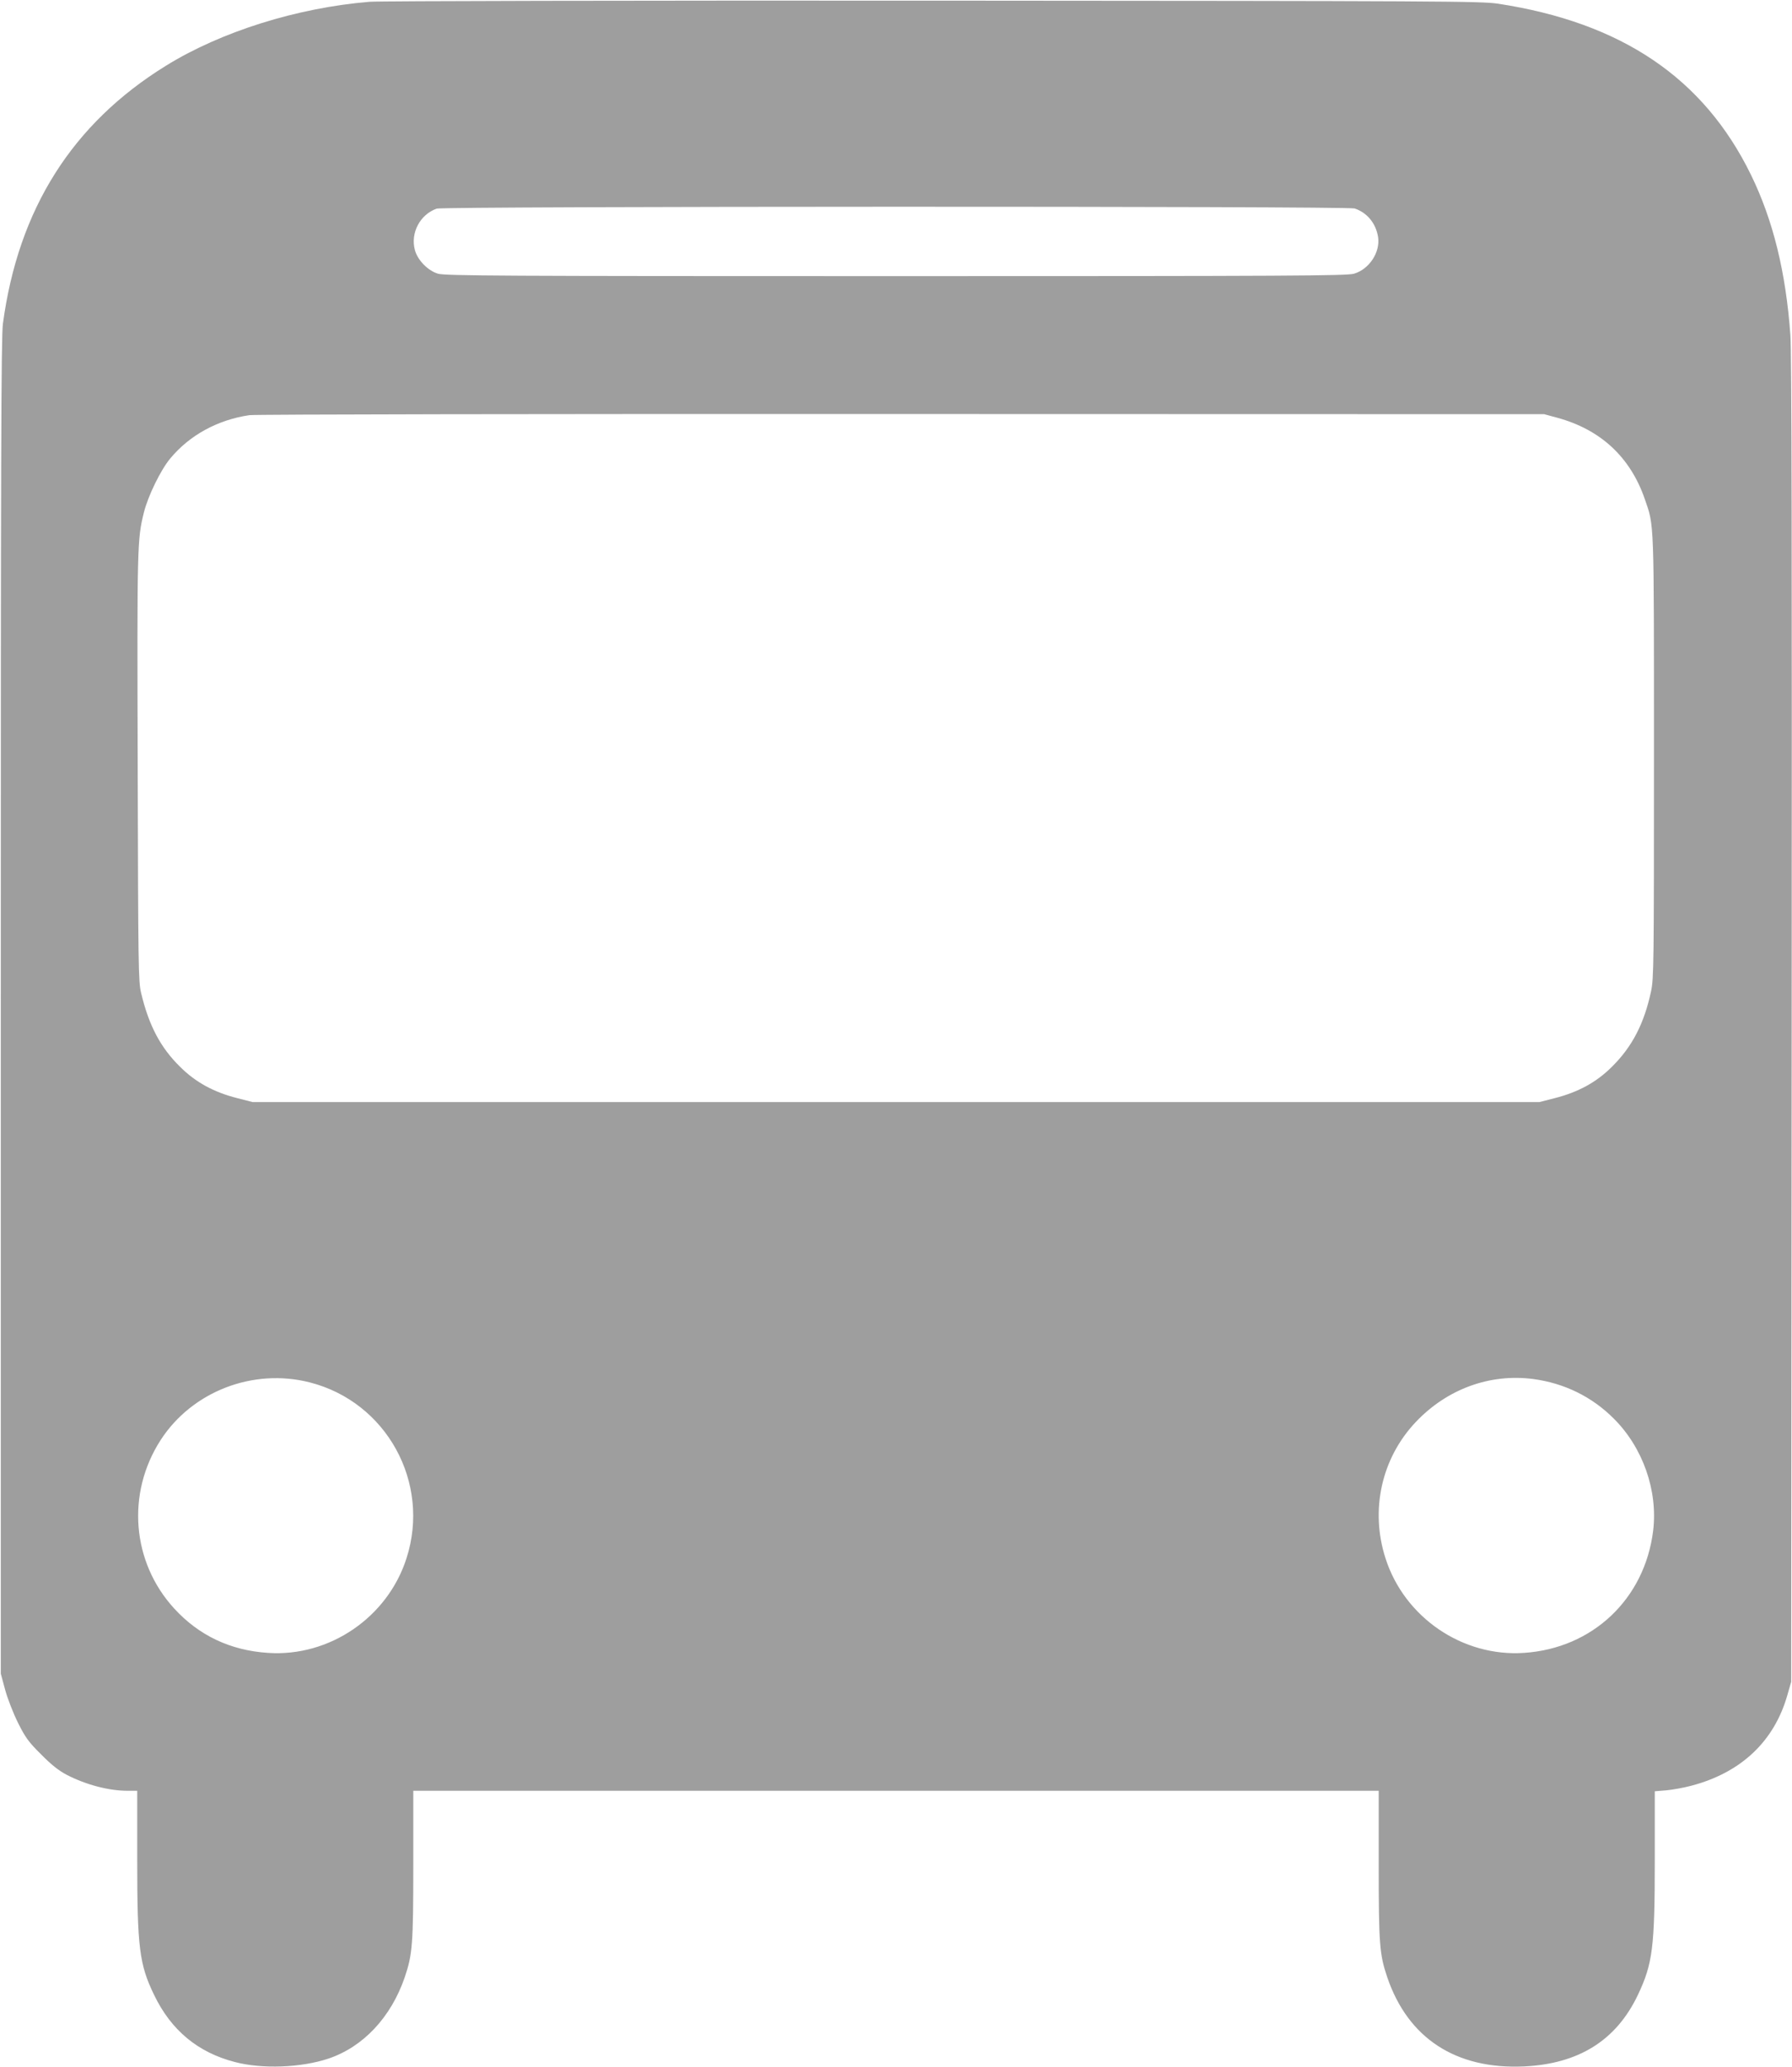 <?xml version="1.0" standalone="no"?>
<!DOCTYPE svg PUBLIC "-//W3C//DTD SVG 20010904//EN"
 "http://www.w3.org/TR/2001/REC-SVG-20010904/DTD/svg10.dtd">
<svg version="1.0" xmlns="http://www.w3.org/2000/svg"
 width="1110pt" height="1280pt" viewBox="0 0 1110 1280"
 preserveAspectRatio="xMidYMid meet">
<g transform="translate(0,1280) scale(0.1,-0.1)"
fill="#9e9e9e" stroke="none">
<path d="M2290 12789 c-450 -37 -921 -185 -1262 -396 -581 -359 -915 -889
-1010 -1598 -11 -82 -13 -850 -13 -4230 l0 -4130 27 -100 c15 -55 51 -147 80
-205 45 -90 65 -118 143 -195 64 -65 110 -101 160 -127 121 -62 260 -98 377
-98 l58 0 0 -429 c0 -541 13 -647 105 -836 105 -218 271 -356 501 -415 168
-44 408 -35 577 21 216 72 389 256 474 504 48 142 53 204 53 696 l0 459 2990
0 2990 0 0 -459 c0 -492 5 -554 53 -696 129 -378 425 -571 847 -552 339 16
571 161 705 442 92 194 105 294 105 834 l0 428 73 6 c39 4 108 16 152 28 310
81 516 276 597 564 l23 80 3 4095 c2 2882 0 4139 -8 4245 -28 390 -107 711
-244 992 -293 600 -801 943 -1566 1060 -108 16 -330 17 -3500 19 -1862 1
-3432 -2 -3490 -7z m6101 -1280 c77 -26 131 -91 145 -176 15 -94 -54 -200
-149 -228 -45 -13 -388 -15 -2837 -15 -2449 0 -2792 2 -2837 15 -63 19 -126
84 -143 146 -29 106 32 221 135 257 44 15 5640 16 5686 1z m1255 -1296 c268
-73 452 -243 542 -503 59 -172 57 -104 57 -1595 0 -1283 -1 -1375 -18 -1454
-43 -201 -117 -343 -242 -467 -97 -97 -210 -158 -356 -195 l-94 -24 -3985 0
-3985 0 -94 24 c-146 37 -259 98 -356 195 -122 120 -193 256 -241 457 -17 69
-18 169 -21 1399 -4 1376 -3 1409 38 1575 25 102 104 264 163 335 120 145 294
240 491 269 33 5 1826 8 4040 7 l3980 -1 81 -22z m-7727 -5974 c475 -121 750
-620 599 -1089 -117 -366 -477 -612 -858 -586 -233 15 -429 108 -582 276 -262
287 -296 712 -83 1042 195 301 572 447 924 357z m7578 21 c193 -26 363 -109
499 -245 180 -179 274 -446 244 -694 -52 -423 -375 -729 -800 -757 -381 -26
-741 220 -858 586 -96 298 -25 618 186 842 194 206 460 303 729 268z"/>
</g>
</svg>
